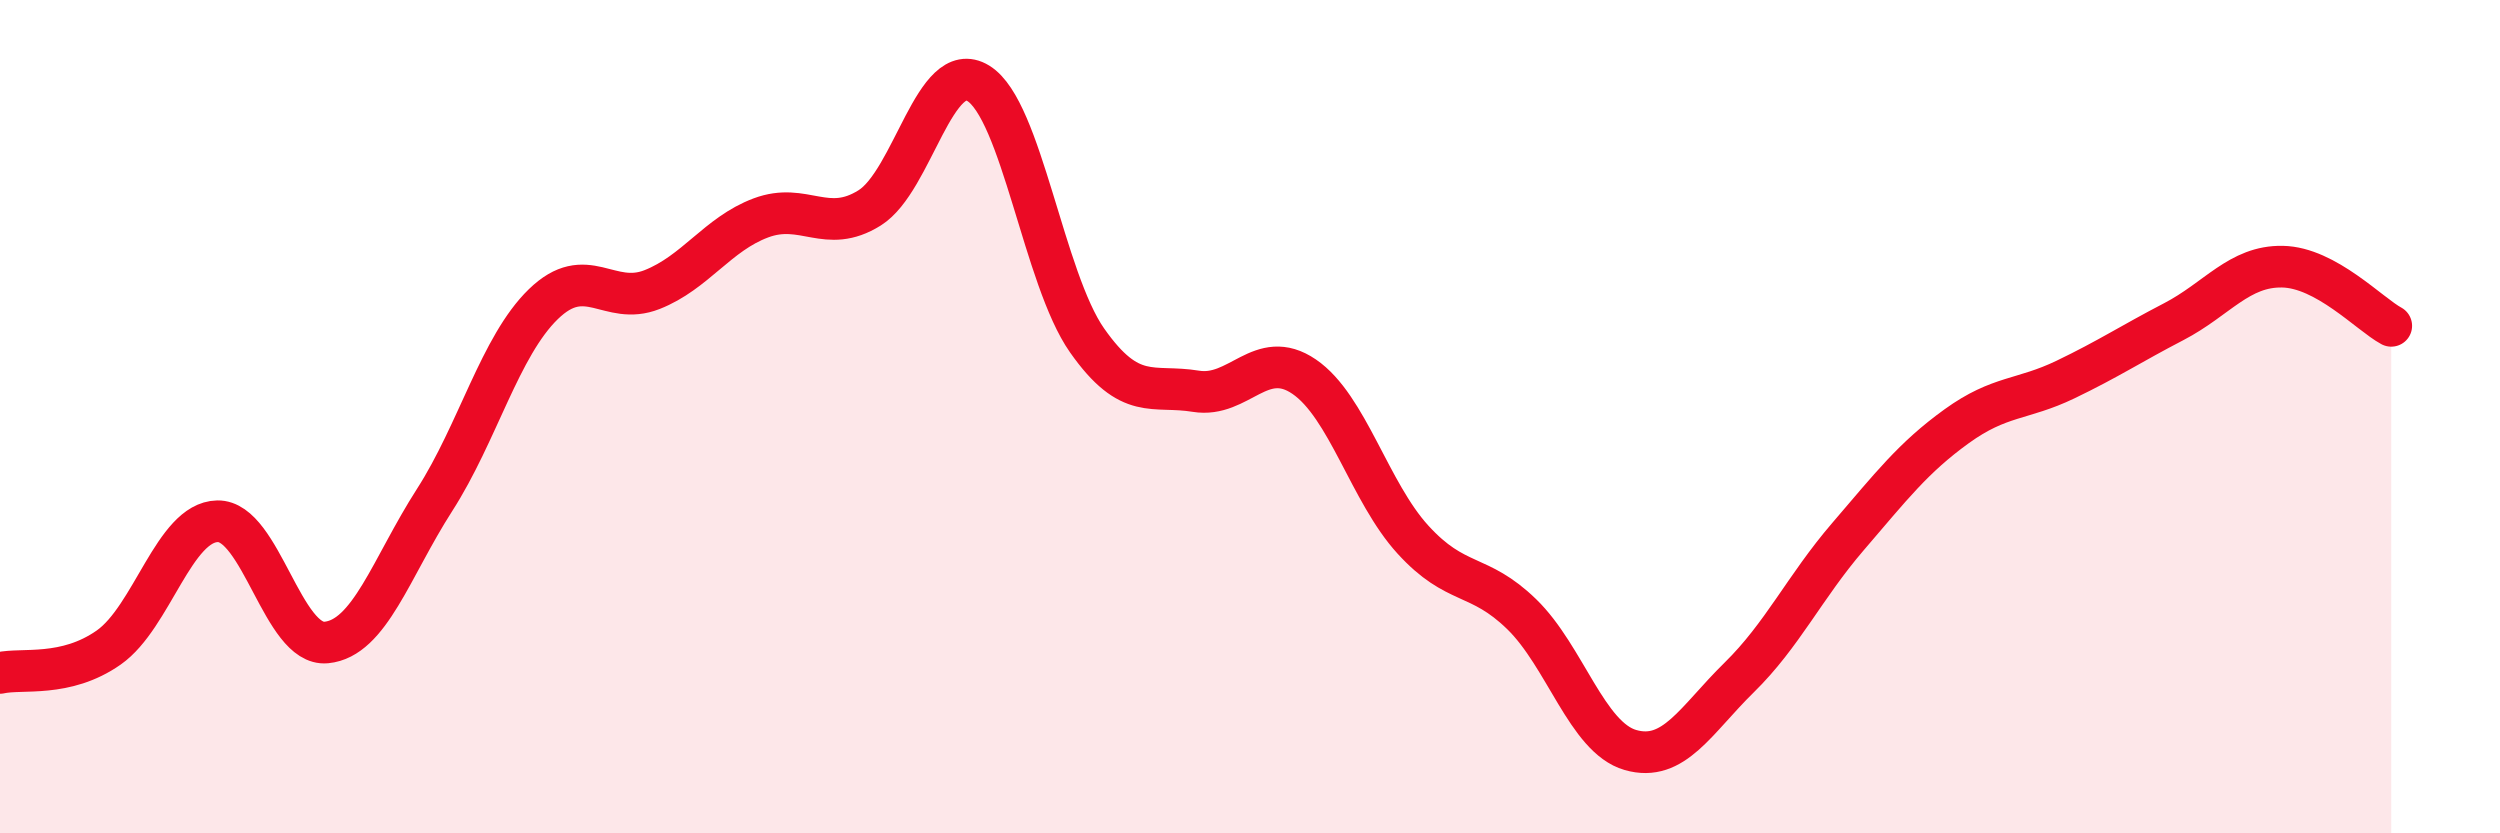 
    <svg width="60" height="20" viewBox="0 0 60 20" xmlns="http://www.w3.org/2000/svg">
      <path
        d="M 0,16.15 C 0.52,16.03 1.57,16.27 2.61,15.54 C 3.65,14.81 4.18,12.53 5.22,12.51 C 6.26,12.49 6.79,15.52 7.83,15.42 C 8.87,15.32 9.39,13.62 10.43,12 C 11.47,10.38 12,8.31 13.04,7.3 C 14.08,6.29 14.61,7.36 15.65,6.95 C 16.69,6.54 17.22,5.62 18.26,5.23 C 19.3,4.84 19.83,5.64 20.87,4.99 C 21.91,4.34 22.44,1.36 23.48,2 C 24.52,2.64 25.05,6.69 26.09,8.17 C 27.13,9.65 27.66,9.22 28.7,9.39 C 29.74,9.56 30.26,8.33 31.3,9.04 C 32.34,9.75 32.87,11.81 33.91,12.95 C 34.95,14.09 35.48,13.73 36.52,14.74 C 37.56,15.75 38.09,17.7 39.13,18 C 40.17,18.3 40.7,17.28 41.74,16.26 C 42.78,15.24 43.31,14.09 44.35,12.88 C 45.39,11.67 45.92,10.98 46.96,10.23 C 48,9.48 48.53,9.61 49.57,9.11 C 50.61,8.61 51.13,8.26 52.17,7.72 C 53.21,7.18 53.74,6.38 54.78,6.4 C 55.82,6.42 56.87,7.54 57.39,7.82L57.39 20L0 20Z"
        fill="#EB0A25"
        opacity="0.1"
        stroke-linecap="round"
        stroke-linejoin="round"
      />
      <path
        d="M 0,16.15 C 0.52,16.03 1.57,16.27 2.61,15.54 C 3.65,14.81 4.18,12.53 5.22,12.51 C 6.26,12.49 6.79,15.52 7.83,15.42 C 8.87,15.32 9.39,13.62 10.43,12 C 11.47,10.38 12,8.31 13.04,7.3 C 14.08,6.29 14.61,7.36 15.65,6.95 C 16.69,6.54 17.22,5.62 18.26,5.23 C 19.3,4.84 19.83,5.64 20.87,4.99 C 21.91,4.34 22.44,1.36 23.48,2 C 24.52,2.64 25.05,6.69 26.09,8.17 C 27.13,9.65 27.66,9.22 28.7,9.39 C 29.74,9.56 30.26,8.33 31.3,9.04 C 32.34,9.75 32.87,11.81 33.91,12.95 C 34.95,14.09 35.48,13.73 36.52,14.74 C 37.56,15.75 38.09,17.7 39.13,18 C 40.17,18.3 40.7,17.28 41.74,16.26 C 42.78,15.24 43.31,14.09 44.35,12.88 C 45.39,11.67 45.92,10.98 46.96,10.23 C 48,9.48 48.53,9.61 49.57,9.11 C 50.61,8.61 51.13,8.26 52.17,7.72 C 53.21,7.18 53.74,6.38 54.78,6.4 C 55.82,6.42 56.87,7.54 57.39,7.82"
        stroke="#EB0A25"
        stroke-width="1"
        fill="none"
        stroke-linecap="round"
        stroke-linejoin="round"
      />
    </svg>
  